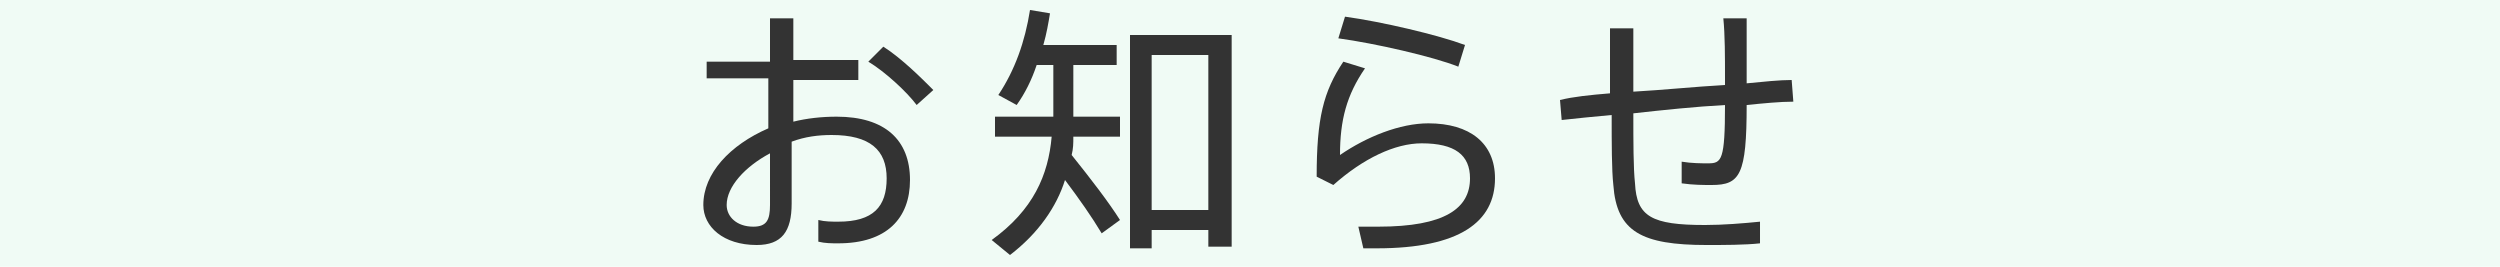 <?xml version="1.0" encoding="utf-8"?>
<!-- Generator: Adobe Illustrator 25.2.3, SVG Export Plug-In . SVG Version: 6.00 Build 0)  -->
<svg version="1.1" id="レイヤー_1" xmlns="http://www.w3.org/2000/svg" xmlns:xlink="http://www.w3.org/1999/xlink" x="0px"
	 y="0px" width="150px" height="16px" viewBox="0 0 150 16" style="enable-background:new 0 0 150 16;" xml:space="preserve">
<style type="text/css">
	.st0{fill:#F0FBF5;}
	.st1{fill:none;}
	.st2{fill:#333333;}
</style>
<path class="st0" d="M0,0h150v16H0V0z"/>
<path class="st1" d="M0,0h228v16H0V0z"/>
<g>
	<path class="st2" d="M46.2,3.7V1.1h1.4v2.5h3.9v1.2h-3.9v2.5c0.8-0.2,1.7-0.3,2.6-0.3c2.9,0,4.4,1.4,4.4,3.8c0,2.3-1.4,3.8-4.3,3.8
		c-0.4,0-0.8,0-1.2-0.1l0-1.3c0.4,0.1,0.8,0.1,1.2,0.1c2.1,0,2.9-0.9,2.9-2.6c0-1.7-1-2.6-3.3-2.6c-0.8,0-1.6,0.1-2.4,0.4v3.7
		c0,1.7-0.6,2.5-2.1,2.5c-2,0-3.2-1.1-3.2-2.4c0-1.9,1.6-3.6,3.9-4.6v-3h-3.7V3.7L46.2,3.7z M43.6,12.3c0,0.7,0.6,1.3,1.6,1.3
		c0.8,0,1-0.4,1-1.3V9.2C44.7,10,43.6,11.2,43.6,12.3z M56,5.4l-1,0.9c-0.6-0.8-1.9-2-2.9-2.6L53,2.8C54.1,3.5,55.3,4.7,56,5.4z"/>
	<path class="st2" d="M67.2,13.2L66.1,14c-0.6-1-1.3-2-2.2-3.2c-0.5,1.6-1.6,3.2-3.3,4.5l-1.1-0.9c2.5-1.8,3.4-3.9,3.6-6.2h-3.4V7
		h3.5V3.9h-1c-0.3,0.9-0.7,1.7-1.2,2.4l-1.1-0.6c1-1.5,1.6-3.2,1.9-5.1l1.2,0.2c-0.1,0.6-0.2,1.2-0.4,1.9H67v1.2h-2.6V7h2.8v1.2
		h-2.8c0,0.4,0,0.7-0.1,1.1C65.5,10.8,66.5,12.1,67.2,13.2L67.2,13.2z M69.1,13.8v1.1h-1.3V2.1h6.1v12.7h-1.4v-1H69.1z M72.5,12.6
		V3.3h-3.4v9.3H72.5z"/>
	<path class="st2" d="M80.4,9.3c1.6-1.1,3.6-1.9,5.3-1.9c2.5,0,4,1.2,4,3.3c0,2.6-2.1,4.2-7.1,4.2c-0.2,0-0.5,0-0.8,0l-0.3-1.3
		c0.4,0,0.9,0,1.2,0c4,0,5.5-1.1,5.5-2.9c0-1.4-0.9-2.1-2.9-2.1c-1.6,0-3.5,0.9-5.3,2.5L79,10.6c0-3.5,0.4-5.1,1.6-6.9l1.3,0.4
		C80.8,5.7,80.4,7.2,80.4,9.3z M80.3,2.3l0.4-1.3c2.2,0.3,5.6,1.1,7.2,1.7L87.5,4C86,3.4,82.5,2.6,80.3,2.3L80.3,2.3z"/>
	<path class="st2" d="M96.6,5.6c0-1.3,0-2.7,0-3.9H98c0,1.2,0,2.5,0,3.8c1.8-0.1,3.7-0.3,5.5-0.4V4.7c0-1.3,0-2.6-0.1-3.6h1.4
		c0,1,0,2.3,0,3.6V5c1-0.1,2-0.2,2.7-0.2l0.1,1.3c-0.8,0-1.8,0.1-2.8,0.2c0,4.2-0.4,4.8-2.1,4.8c-0.5,0-1.1,0-1.8-0.1V9.7
		c0.6,0.1,1.2,0.1,1.6,0.1c0.8,0,1-0.2,1-3.5c-1.8,0.1-3.7,0.3-5.5,0.5c0,1.7,0,3.3,0.1,4.2c0.1,2,1,2.5,4.2,2.5
		c1.1,0,2.3-0.1,3.3-0.2l0,1.3c-0.9,0.1-2.2,0.1-3.2,0.1c-3.9,0-5.4-0.8-5.6-3.6c-0.1-0.9-0.1-2.5-0.1-4.2c-1.1,0.1-2.1,0.2-3,0.3
		l-0.1-1.2C94.4,5.8,95.4,5.7,96.6,5.6z"/>
</g>
</svg>
